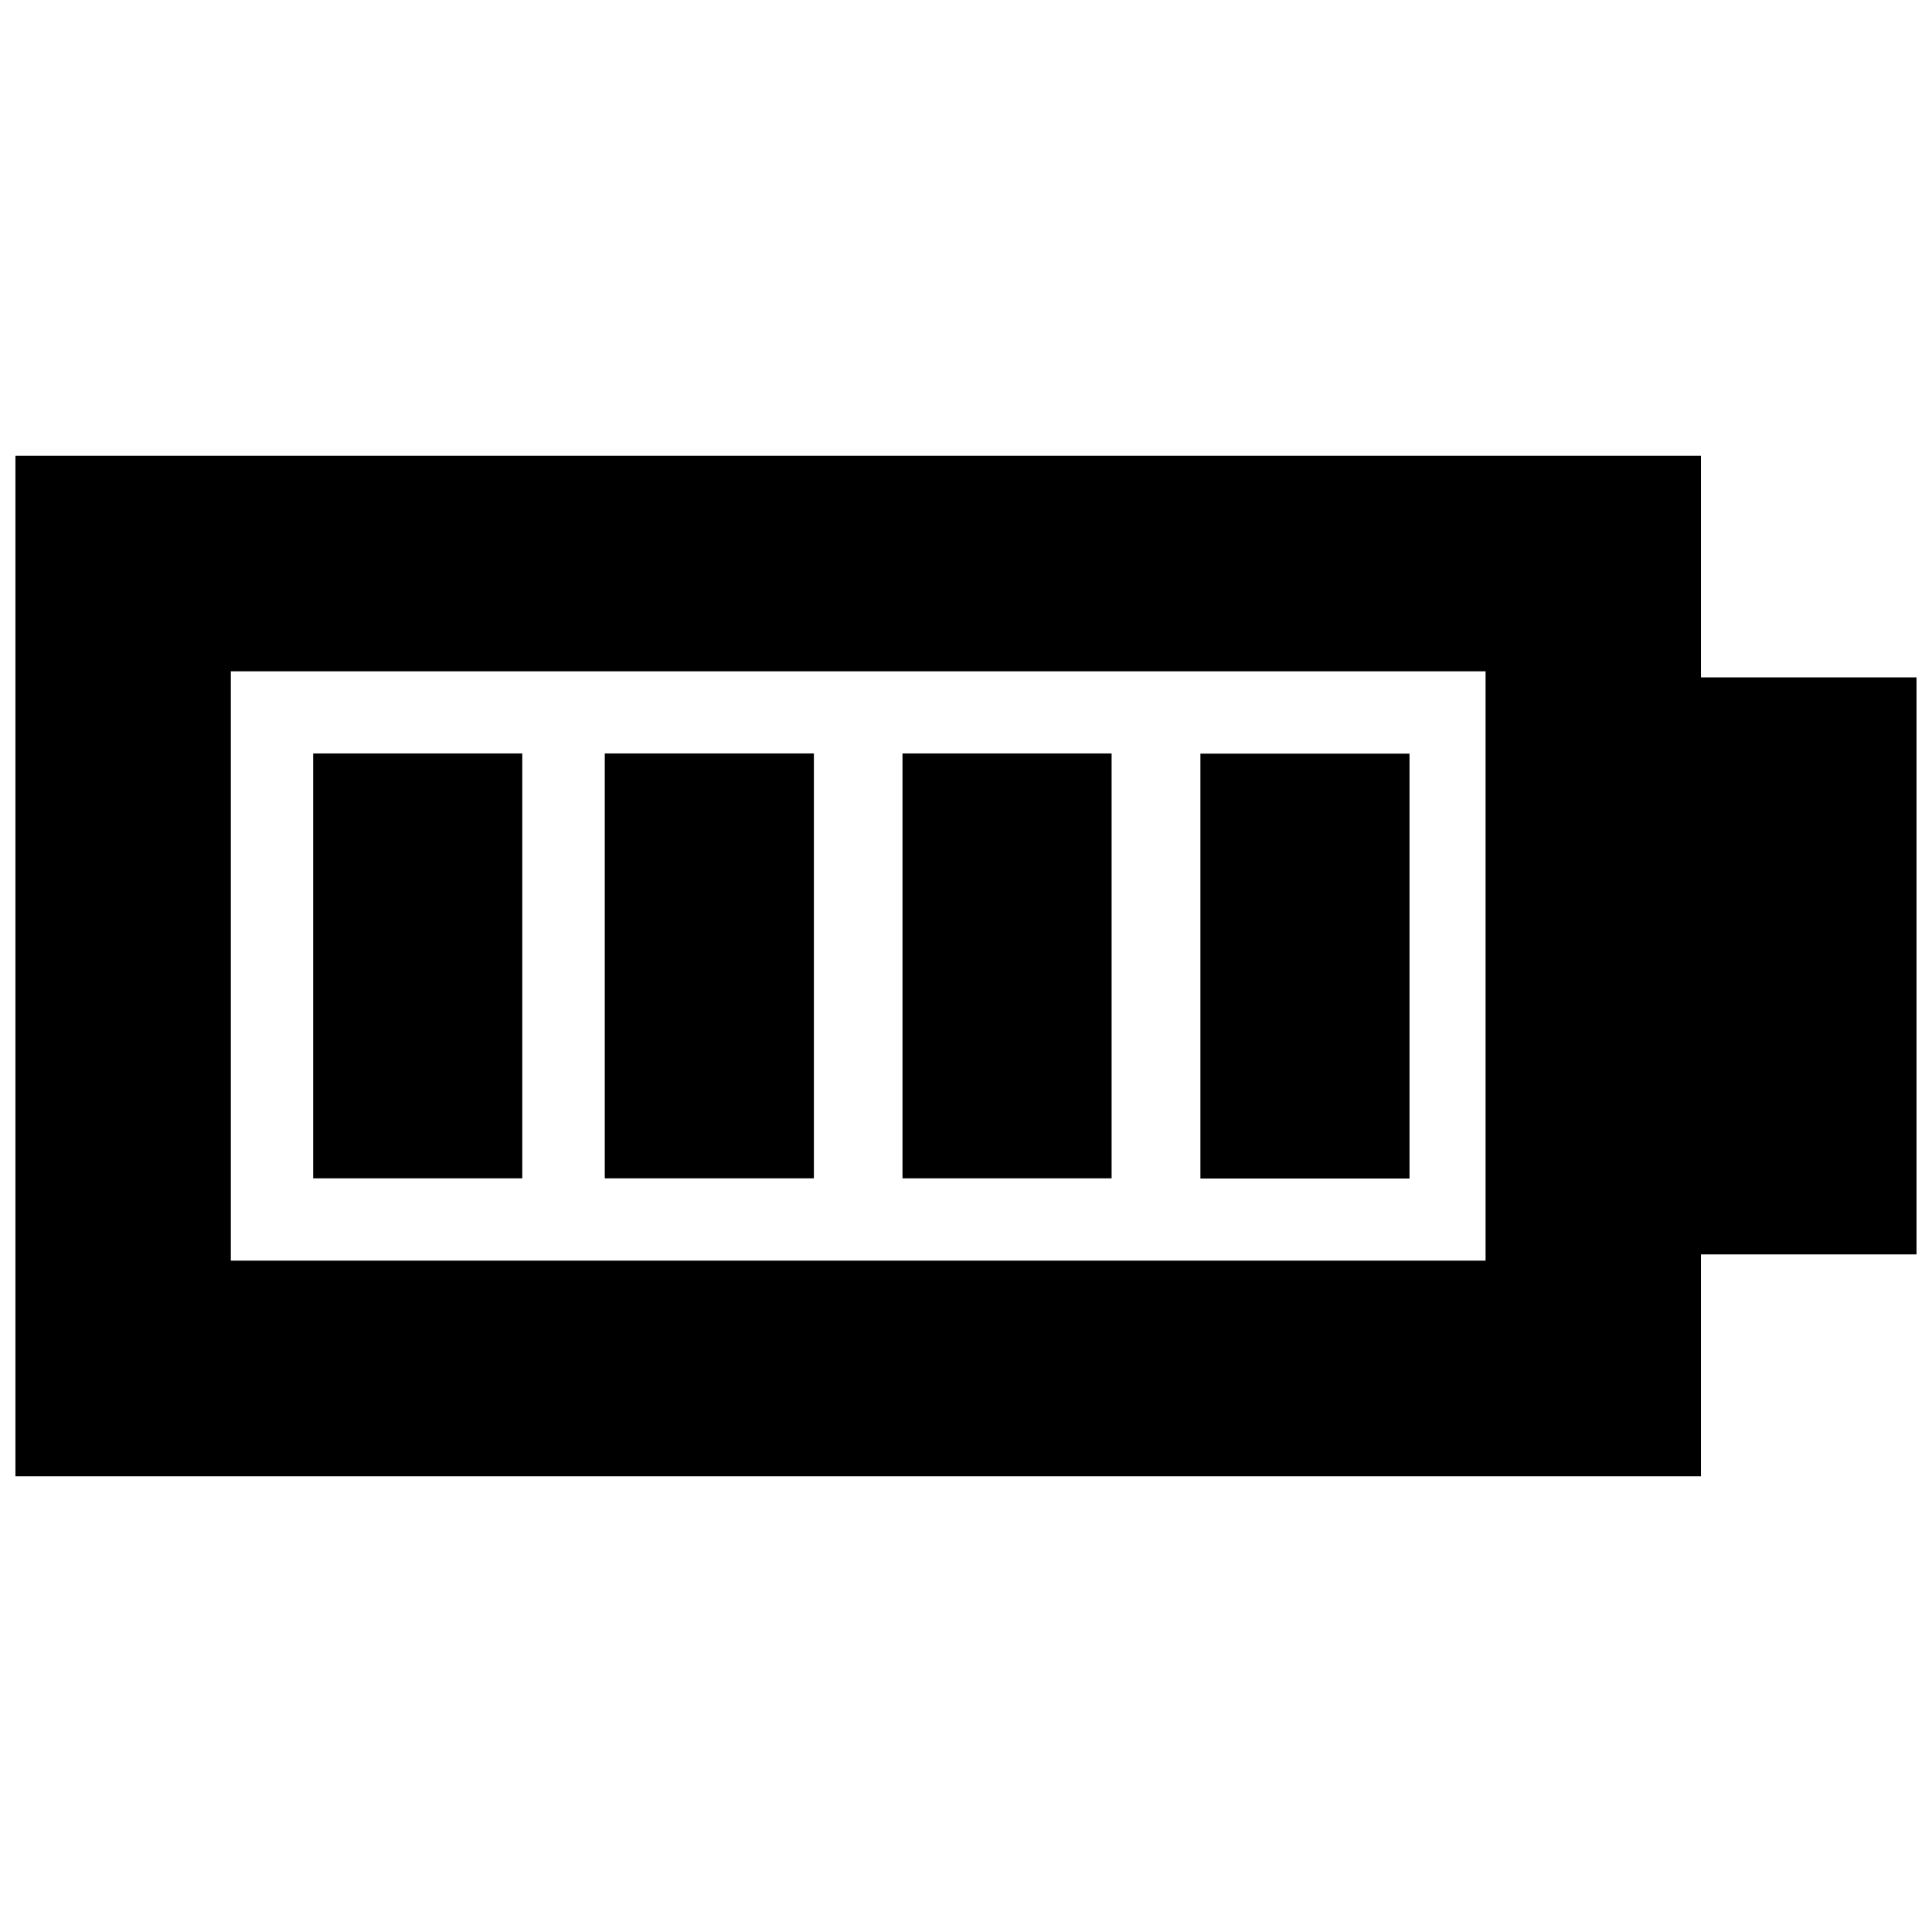 <?xml version="1.0" encoding="UTF-8"?>
<!-- Uploaded to: SVG Repo, www.svgrepo.com, Generator: SVG Repo Mixer Tools -->
<svg width="800px" height="800px" version="1.1" viewBox="144 144 512 512" xmlns="http://www.w3.org/2000/svg">
 <defs>
  <clipPath id="a">
   <path d="m148.09 264h503.81v272h-503.81z"/>
  </clipPath>
 </defs>
 <g clip-path="url(#a)">
  <path d="m594.77 323.52v-58.742h-446.68v270.45h446.68v-58.797h57.133v-152.91zm-57.078 154.57h-332.52v-156.18h332.52z"/>
 </g>
 <path d="m383.17 343.67h55.418v112.6h-55.418z"/>
 <path d="m304.27 343.67h55.418v112.6h-55.418z"/>
 <path d="m226.99 343.67h55.418v112.6h-55.418z"/>
 <path d="m462.12 343.72h55.418v112.6h-55.418z"/>
</svg>